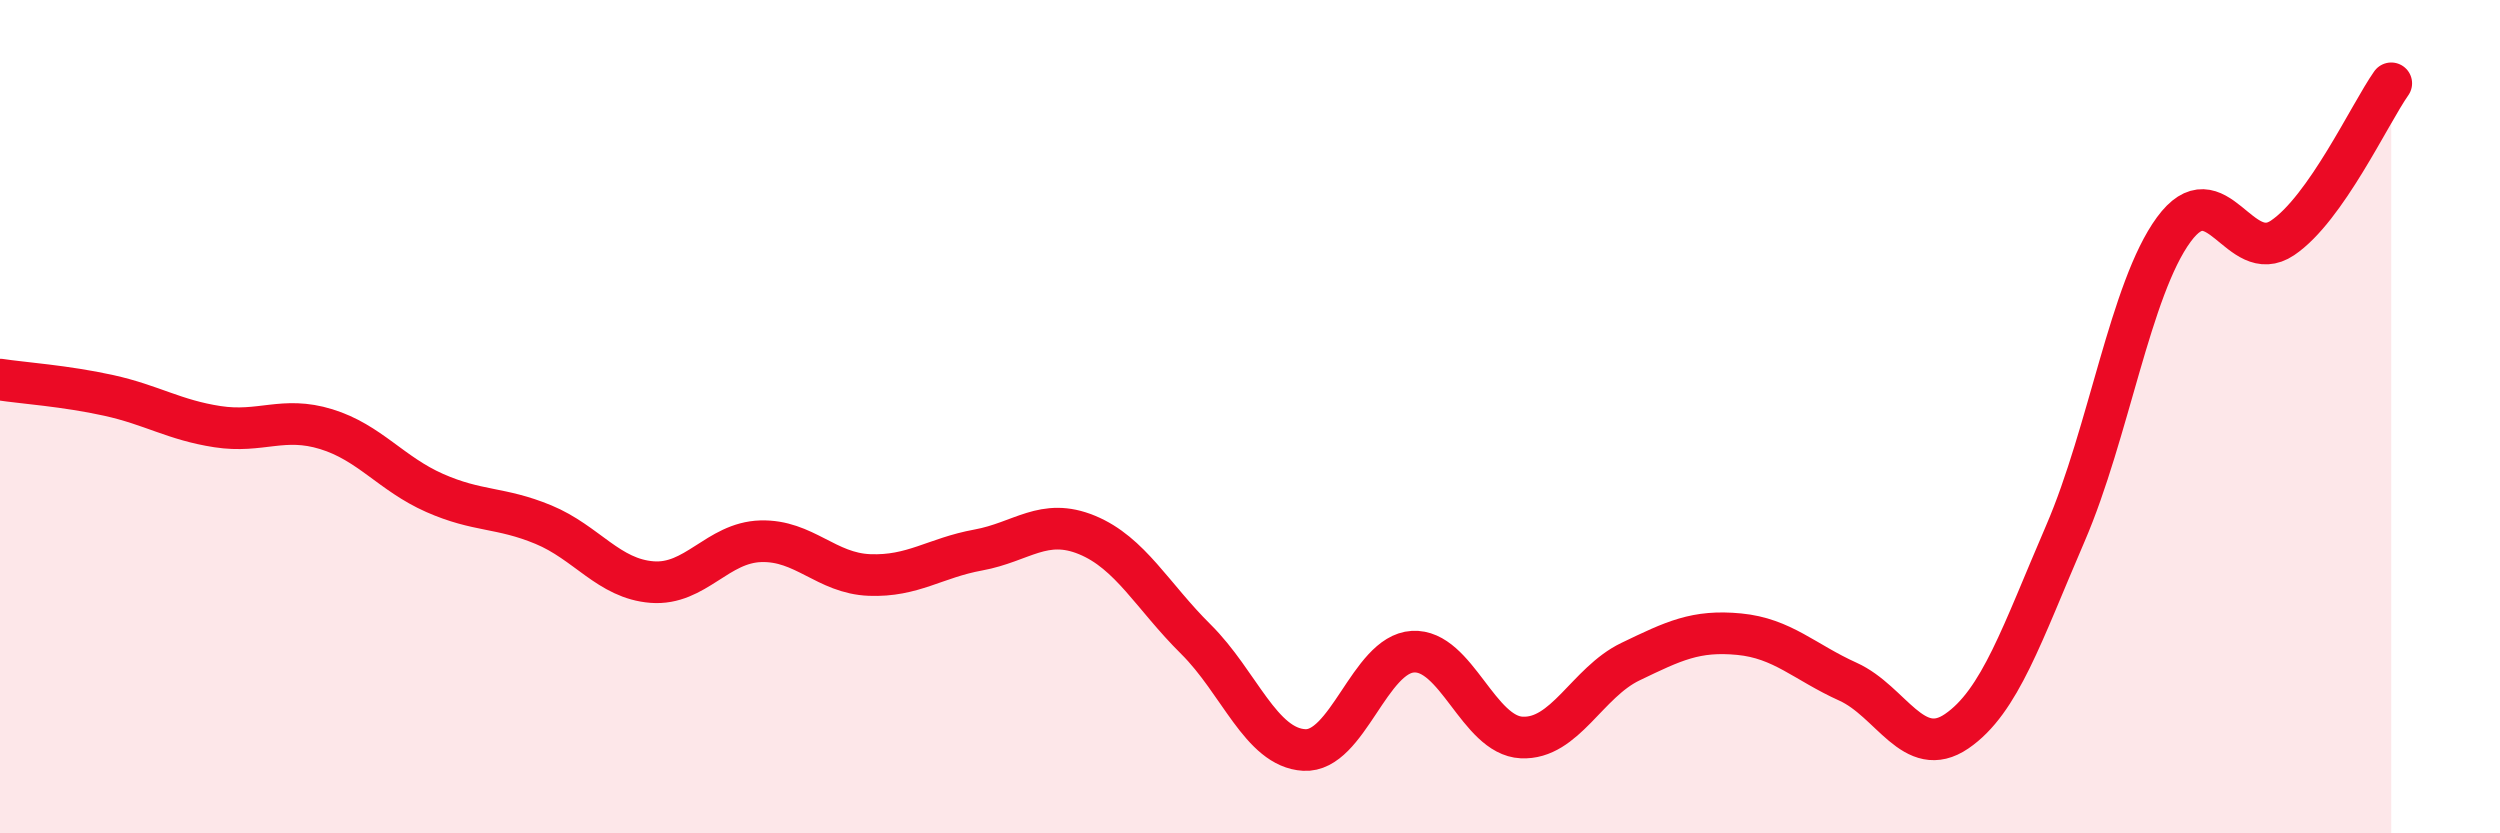 
    <svg width="60" height="20" viewBox="0 0 60 20" xmlns="http://www.w3.org/2000/svg">
      <path
        d="M 0,9.11 C 0.52,9.19 1.57,9.26 2.61,9.49 C 3.65,9.72 4.18,10.08 5.22,10.24 C 6.26,10.4 6.79,9.98 7.83,10.3 C 8.87,10.62 9.39,11.37 10.43,11.83 C 11.47,12.29 12,12.16 13.04,12.59 C 14.08,13.02 14.61,13.89 15.65,13.97 C 16.69,14.05 17.22,13.02 18.26,12.99 C 19.3,12.96 19.83,13.76 20.87,13.8 C 21.91,13.84 22.44,13.39 23.48,13.2 C 24.52,13.01 25.05,12.41 26.09,12.84 C 27.13,13.27 27.66,14.31 28.7,15.34 C 29.74,16.37 30.26,17.94 31.3,18 C 32.34,18.06 32.87,15.7 33.91,15.64 C 34.95,15.58 35.48,17.65 36.52,17.7 C 37.56,17.75 38.09,16.38 39.13,15.88 C 40.17,15.38 40.7,15.12 41.74,15.22 C 42.78,15.32 43.31,15.89 44.35,16.36 C 45.39,16.83 45.92,18.26 46.96,17.55 C 48,16.84 48.53,15.21 49.57,12.8 C 50.61,10.39 51.13,6.93 52.17,5.51 C 53.21,4.09 53.74,6.41 54.78,5.71 C 55.82,5.01 56.87,2.74 57.39,2L57.39 20L0 20Z"
        fill="#EB0A25"
        opacity="0.1"
        stroke-linecap="round"
        stroke-linejoin="round"
      />
      <path
        d="M 0,9.11 C 0.52,9.19 1.57,9.26 2.61,9.49 C 3.65,9.72 4.18,10.08 5.22,10.24 C 6.26,10.4 6.79,9.98 7.83,10.3 C 8.87,10.62 9.39,11.37 10.43,11.83 C 11.47,12.29 12,12.16 13.04,12.59 C 14.08,13.02 14.61,13.89 15.65,13.97 C 16.69,14.05 17.22,13.02 18.26,12.99 C 19.3,12.96 19.83,13.76 20.87,13.8 C 21.91,13.84 22.44,13.39 23.48,13.2 C 24.52,13.01 25.05,12.41 26.09,12.84 C 27.13,13.27 27.66,14.31 28.7,15.34 C 29.74,16.37 30.26,17.94 31.3,18 C 32.34,18.06 32.87,15.7 33.91,15.64 C 34.95,15.58 35.48,17.65 36.52,17.7 C 37.56,17.75 38.09,16.38 39.13,15.88 C 40.17,15.38 40.7,15.12 41.74,15.22 C 42.78,15.32 43.31,15.89 44.35,16.36 C 45.39,16.83 45.92,18.26 46.96,17.55 C 48,16.84 48.53,15.21 49.57,12.8 C 50.61,10.39 51.13,6.93 52.17,5.51 C 53.21,4.09 53.74,6.41 54.78,5.71 C 55.82,5.01 56.87,2.74 57.39,2"
        stroke="#EB0A25"
        stroke-width="1"
        fill="none"
        stroke-linecap="round"
        stroke-linejoin="round"
      />
    </svg>
  